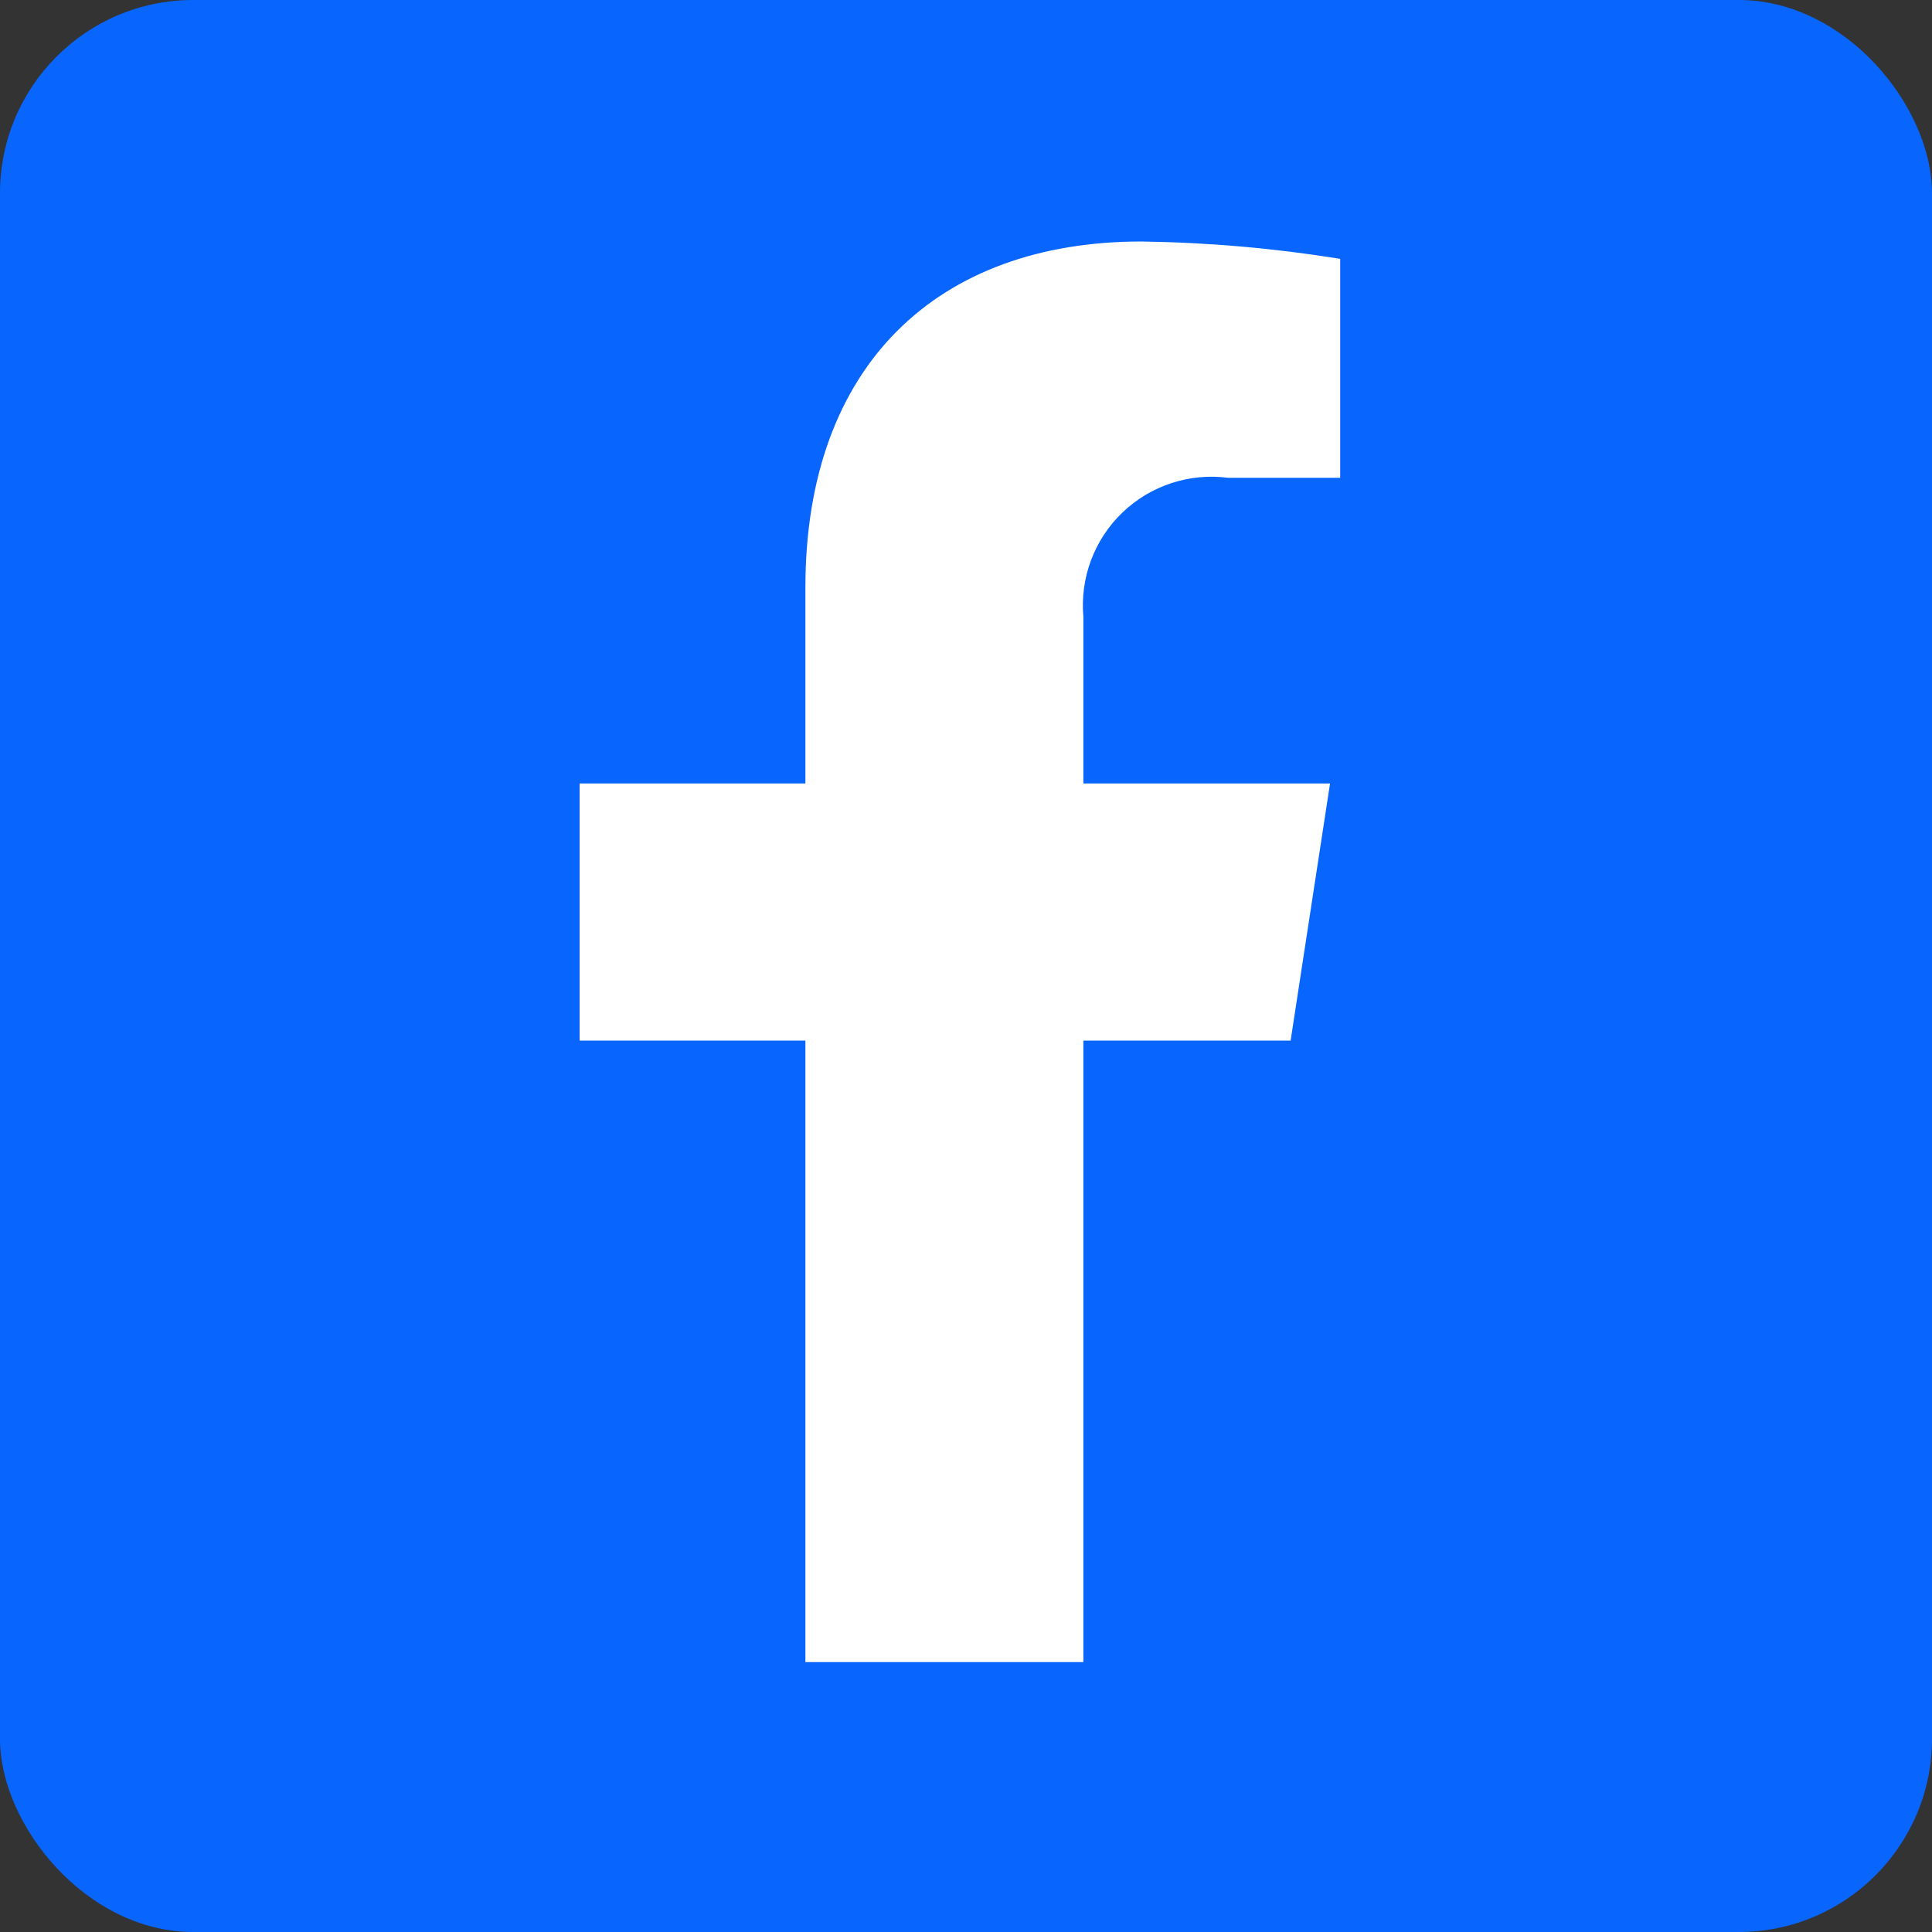 <svg width="40" height="40" viewBox="0 0 40 40" fill="none" xmlns="http://www.w3.org/2000/svg">
<rect x="0" y="0" width="40" height="40" fill="#333333" stroke="none"/>
<rect width="40" height="40" rx="4" fill="#0866FF"/>
<path d="M26.721 21.544L27.537 16.221H22.43V12.768C22.395 12.371 22.449 11.971 22.589 11.598C22.729 11.225 22.95 10.888 23.238 10.612C23.525 10.336 23.871 10.128 24.249 10.004C24.628 9.879 25.029 9.841 25.424 9.892H27.747V5.359C26.385 5.139 25.01 5.019 23.631 5C19.424 5 16.675 7.549 16.675 12.164V16.221H12V21.544H16.675V34.412H22.43V21.544H26.721Z" fill="white"/>
</svg>

